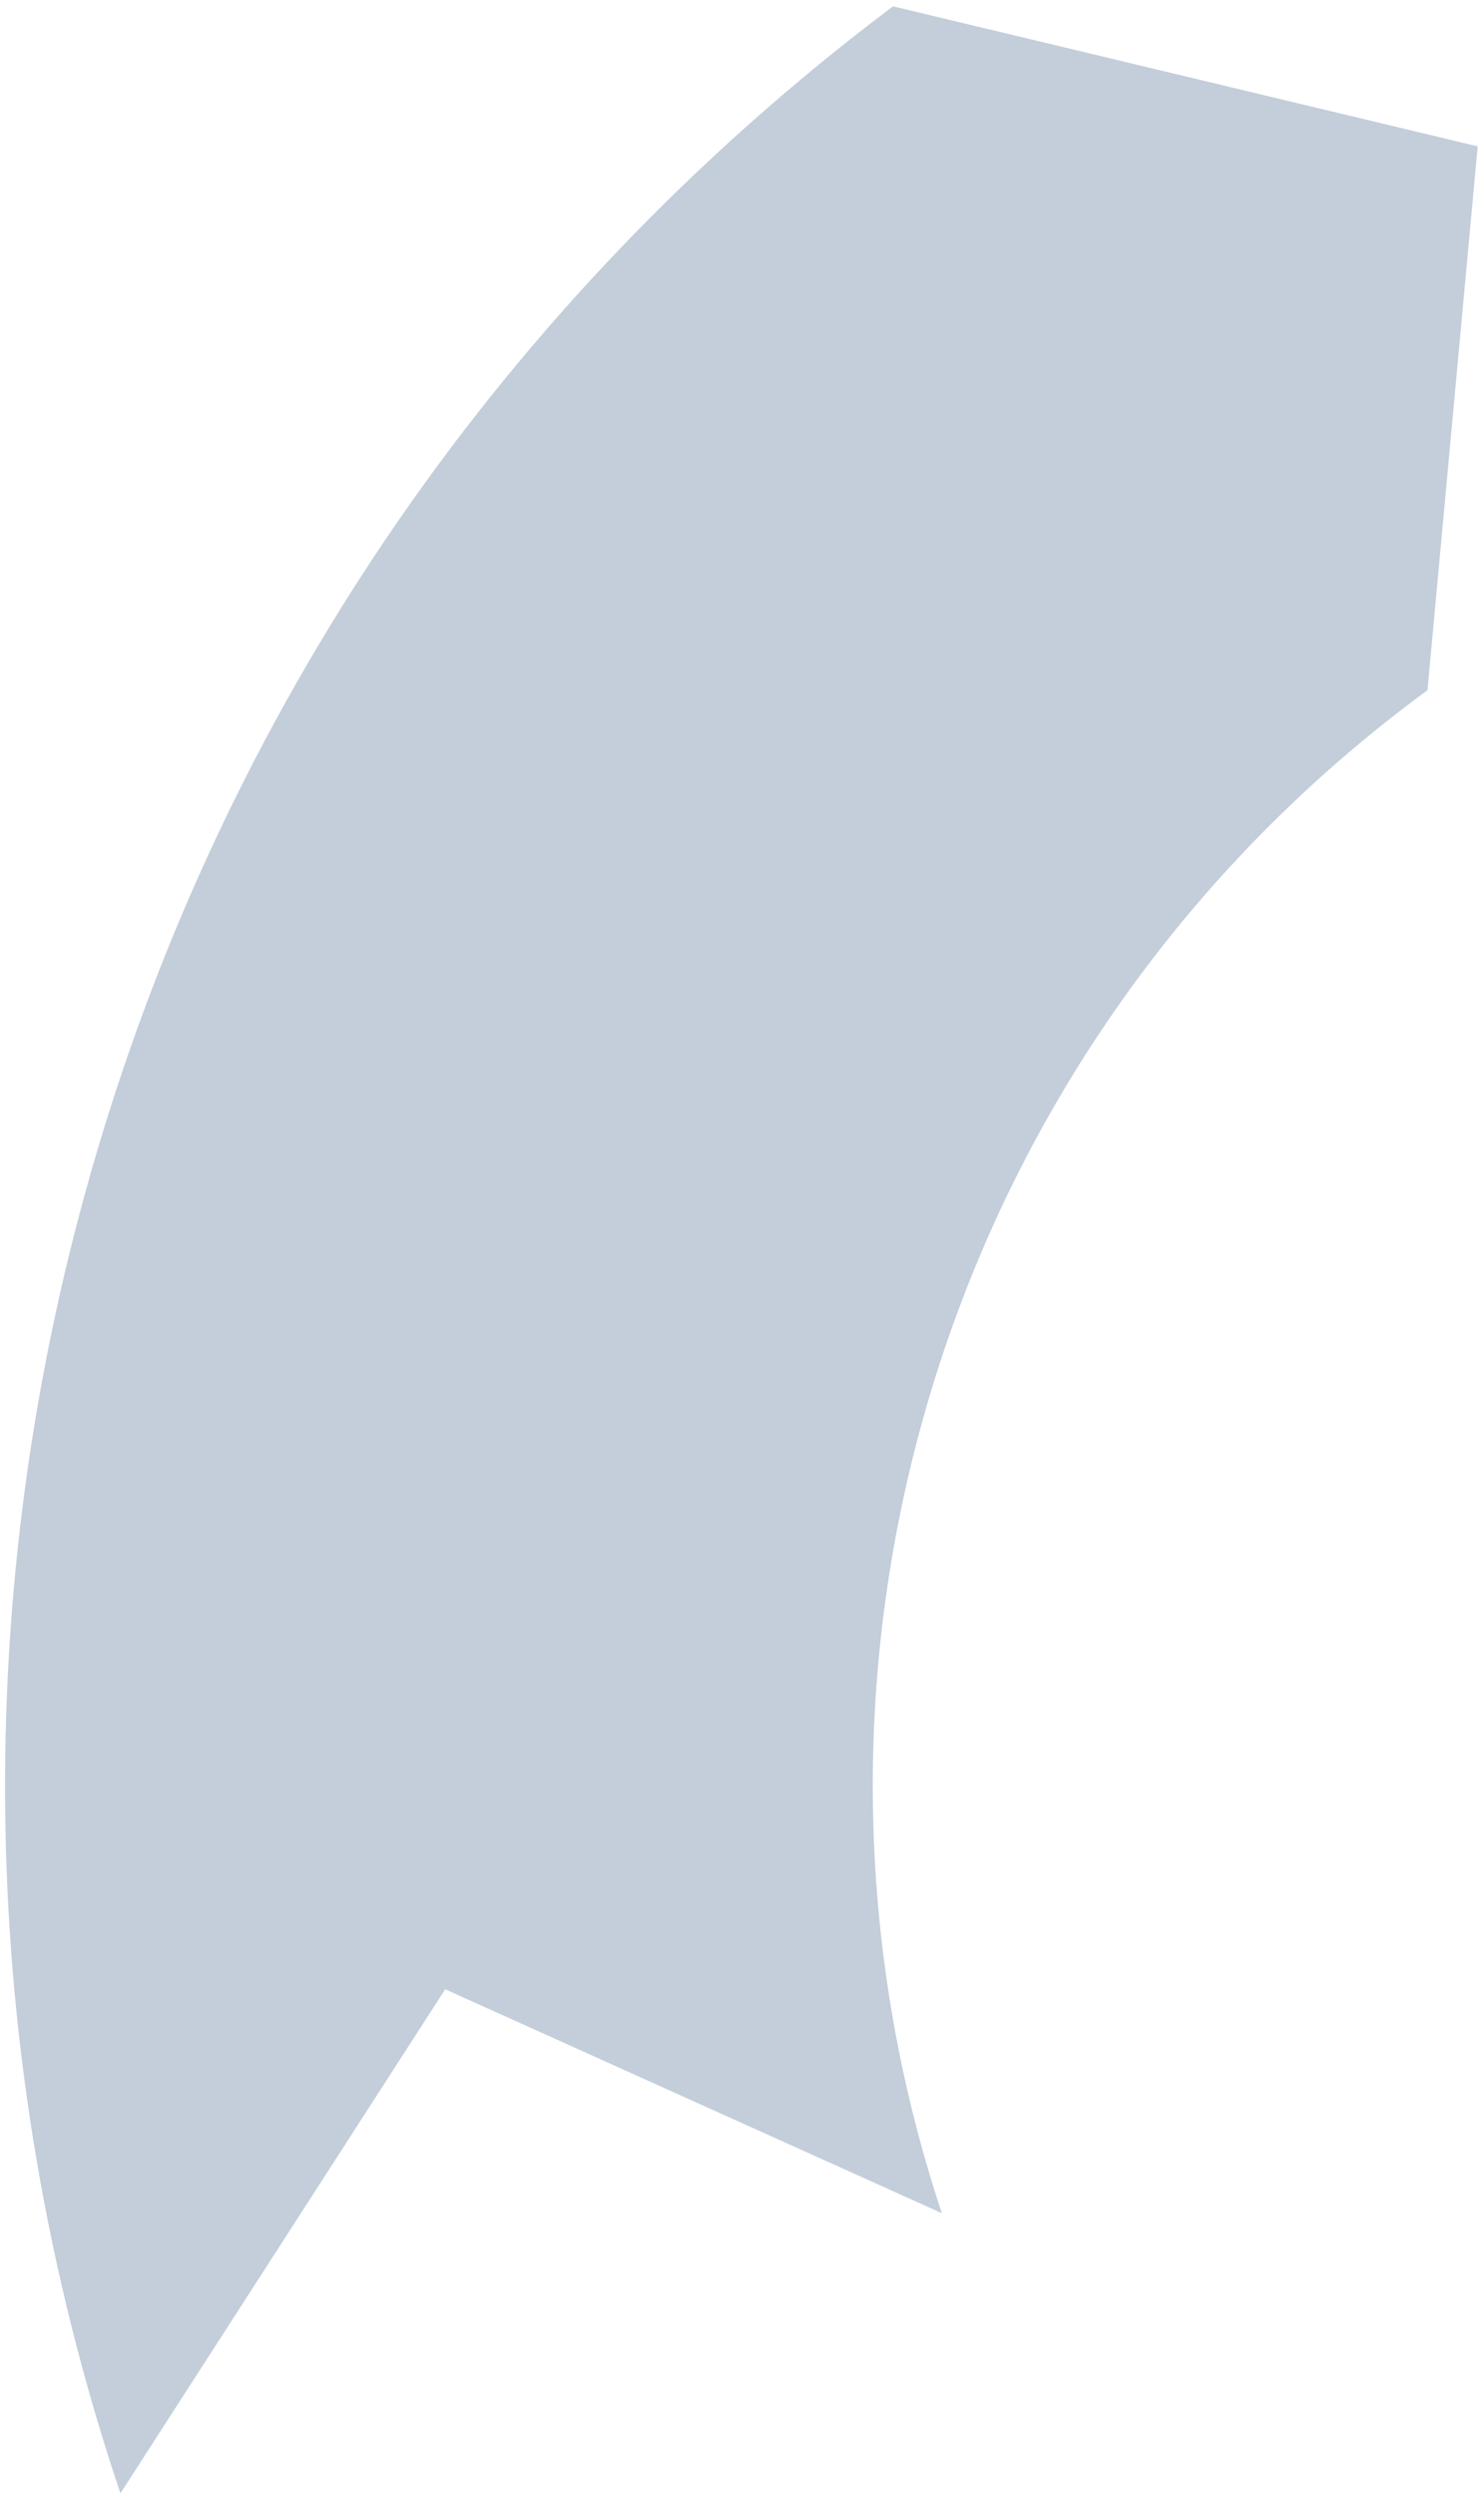<?xml version="1.0" encoding="UTF-8"?> <svg xmlns="http://www.w3.org/2000/svg" width="185" height="311" viewBox="0 0 185 311" fill="none"> <path fill-rule="evenodd" clip-rule="evenodd" d="M111.323 0.788C110.467 1.431 109.615 2.08 108.764 2.735C12.504 76.871 -21.631 201.769 15.009 310.821L55.5 247.979L117.417 275.894C95.324 209.484 116.186 133.55 174.766 88.434C175.822 87.621 176.885 86.822 177.954 86.037L184.215 18.245L111.323 0.788Z" fill="#C3CEDA"></path> </svg> 